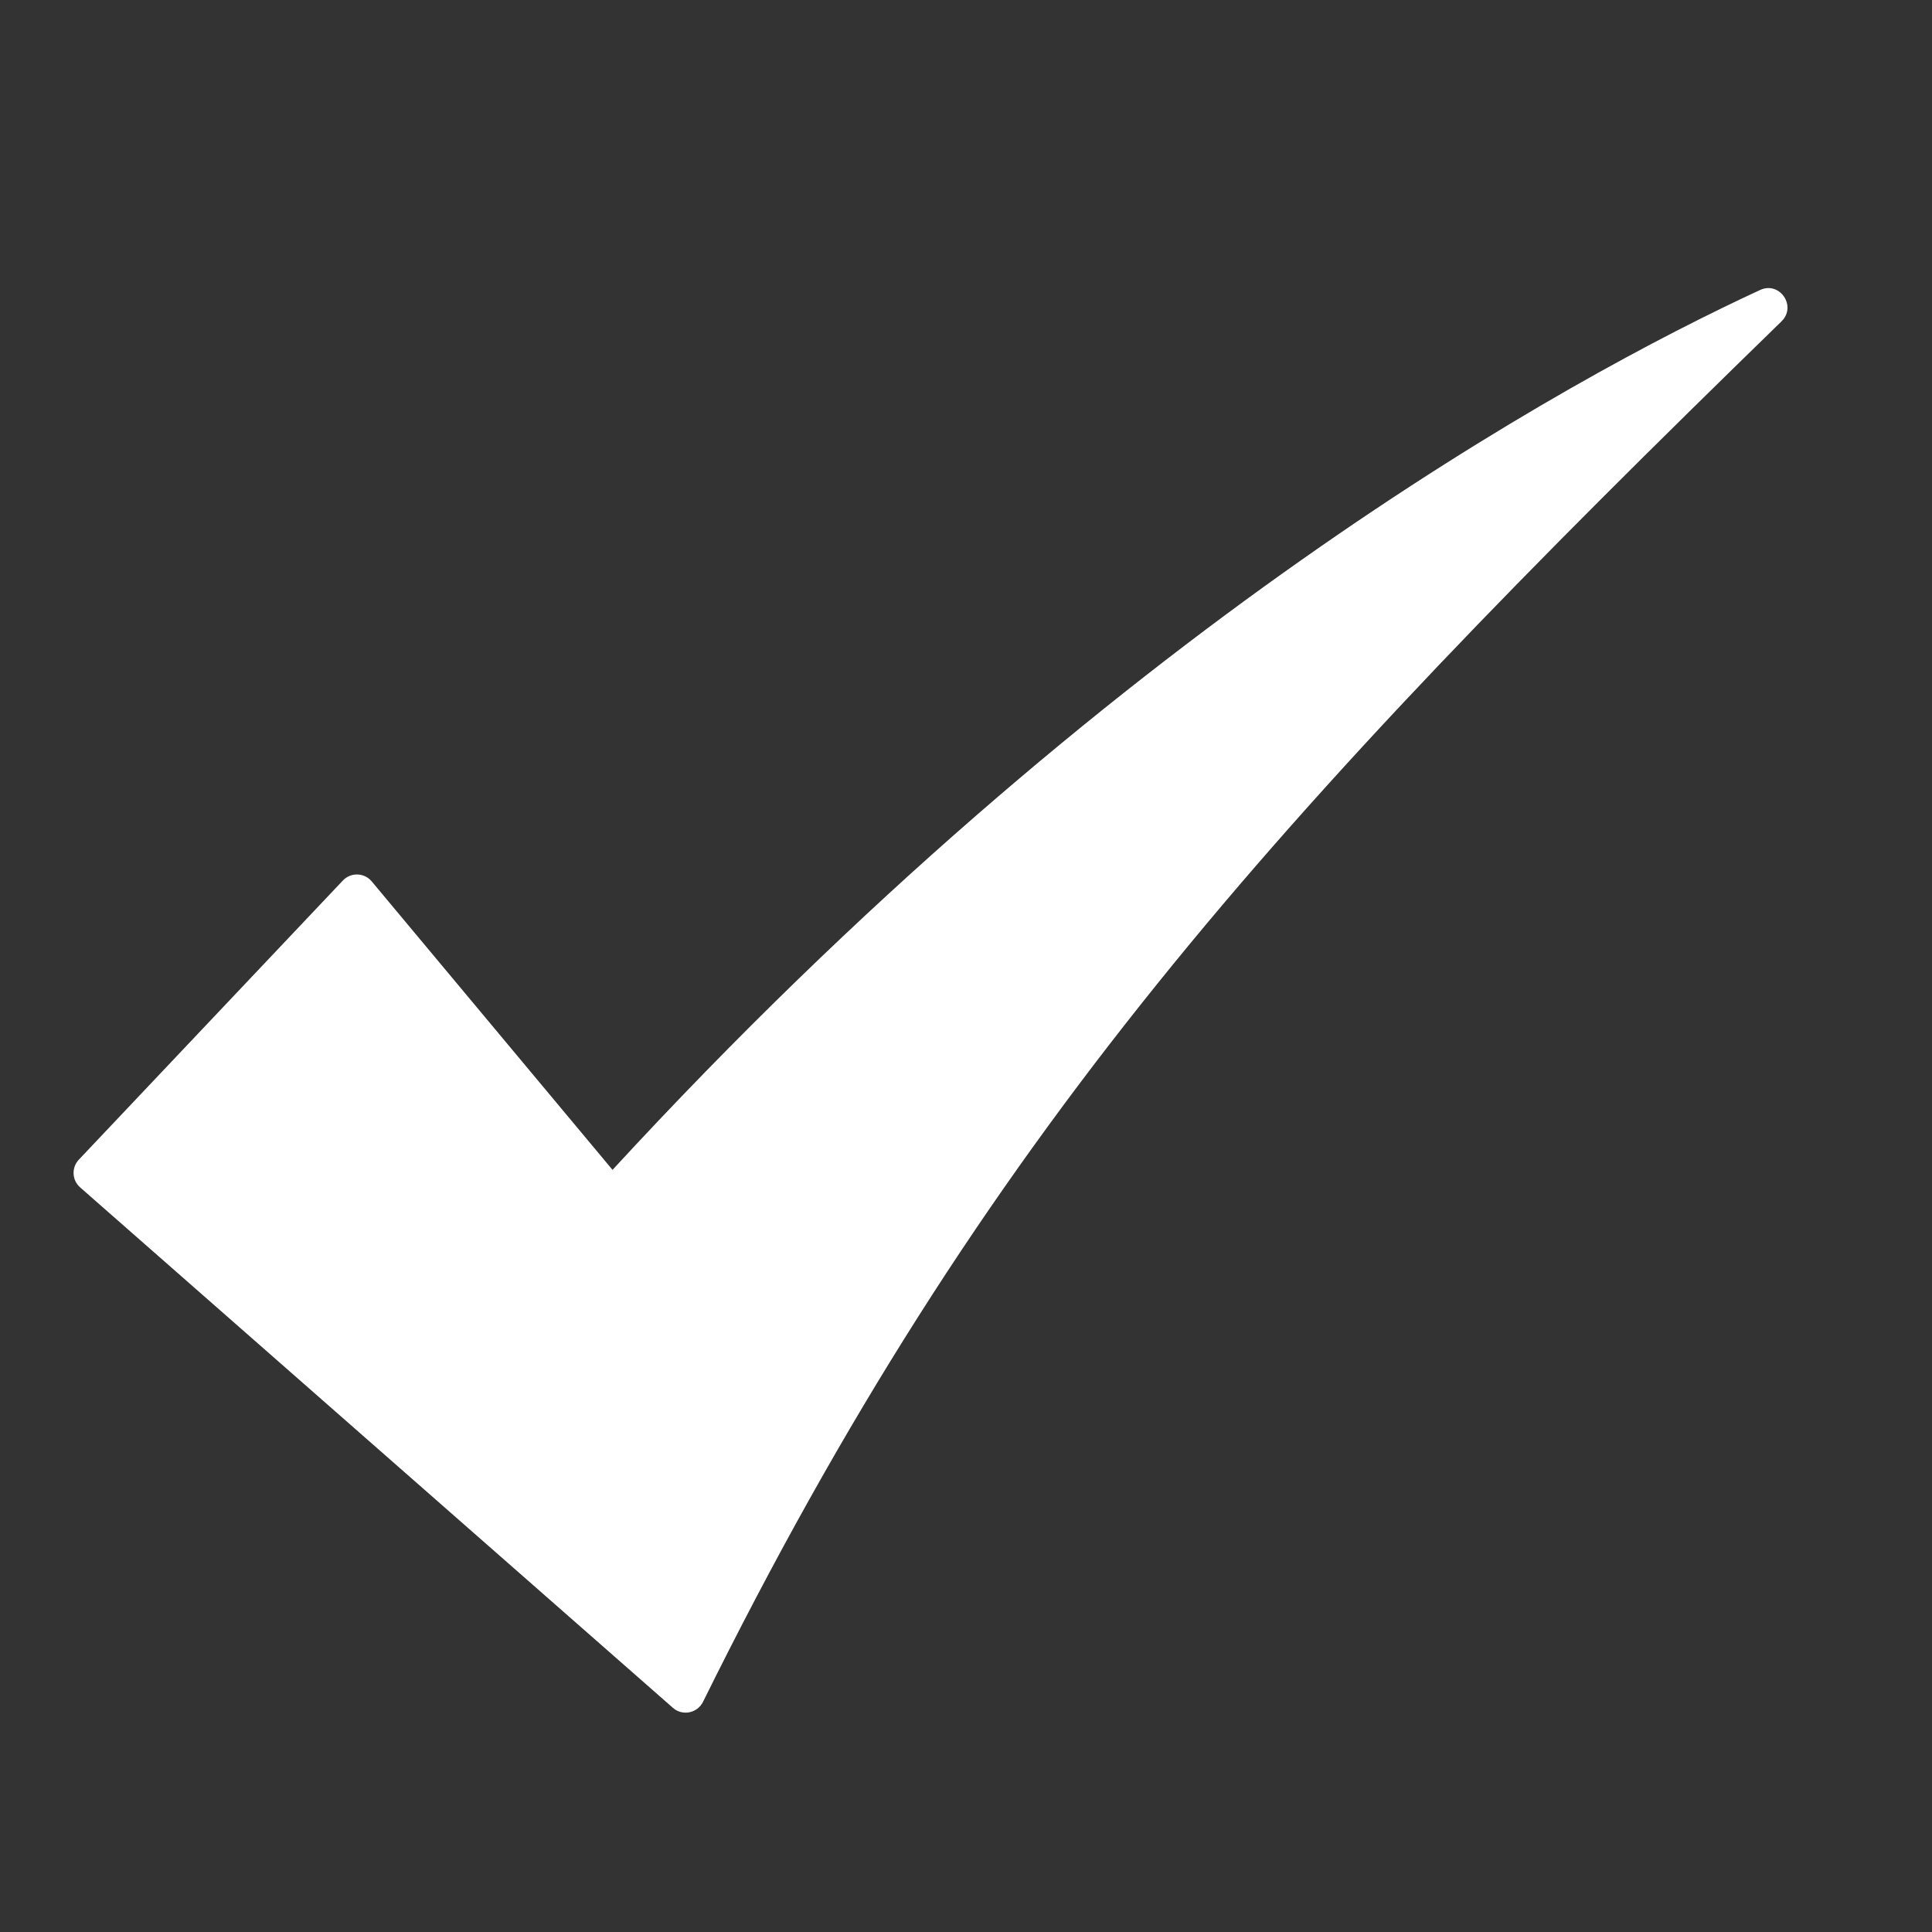<?xml version="1.0" encoding="utf-8"?>
<svg xmlns="http://www.w3.org/2000/svg" fill="none" height="27" viewBox="0 0 27 27" width="27">
<rect x="0" y="0" width="27" height="27" fill="#333333" stroke="none"/>
<path d="M24.896 4.492C17.807 11.39 13.745 15.853 9.825 23.783C9.746 23.942 9.538 23.985 9.405 23.868L1.12 16.594C1.005 16.493 0.997 16.317 1.102 16.206L4.792 12.305C4.903 12.188 5.092 12.194 5.195 12.318L8.56 16.349C15.544 8.767 21.917 5.292 24.597 4.053C24.872 3.925 25.114 4.28 24.896 4.492Z" fill="white"/>
</svg>